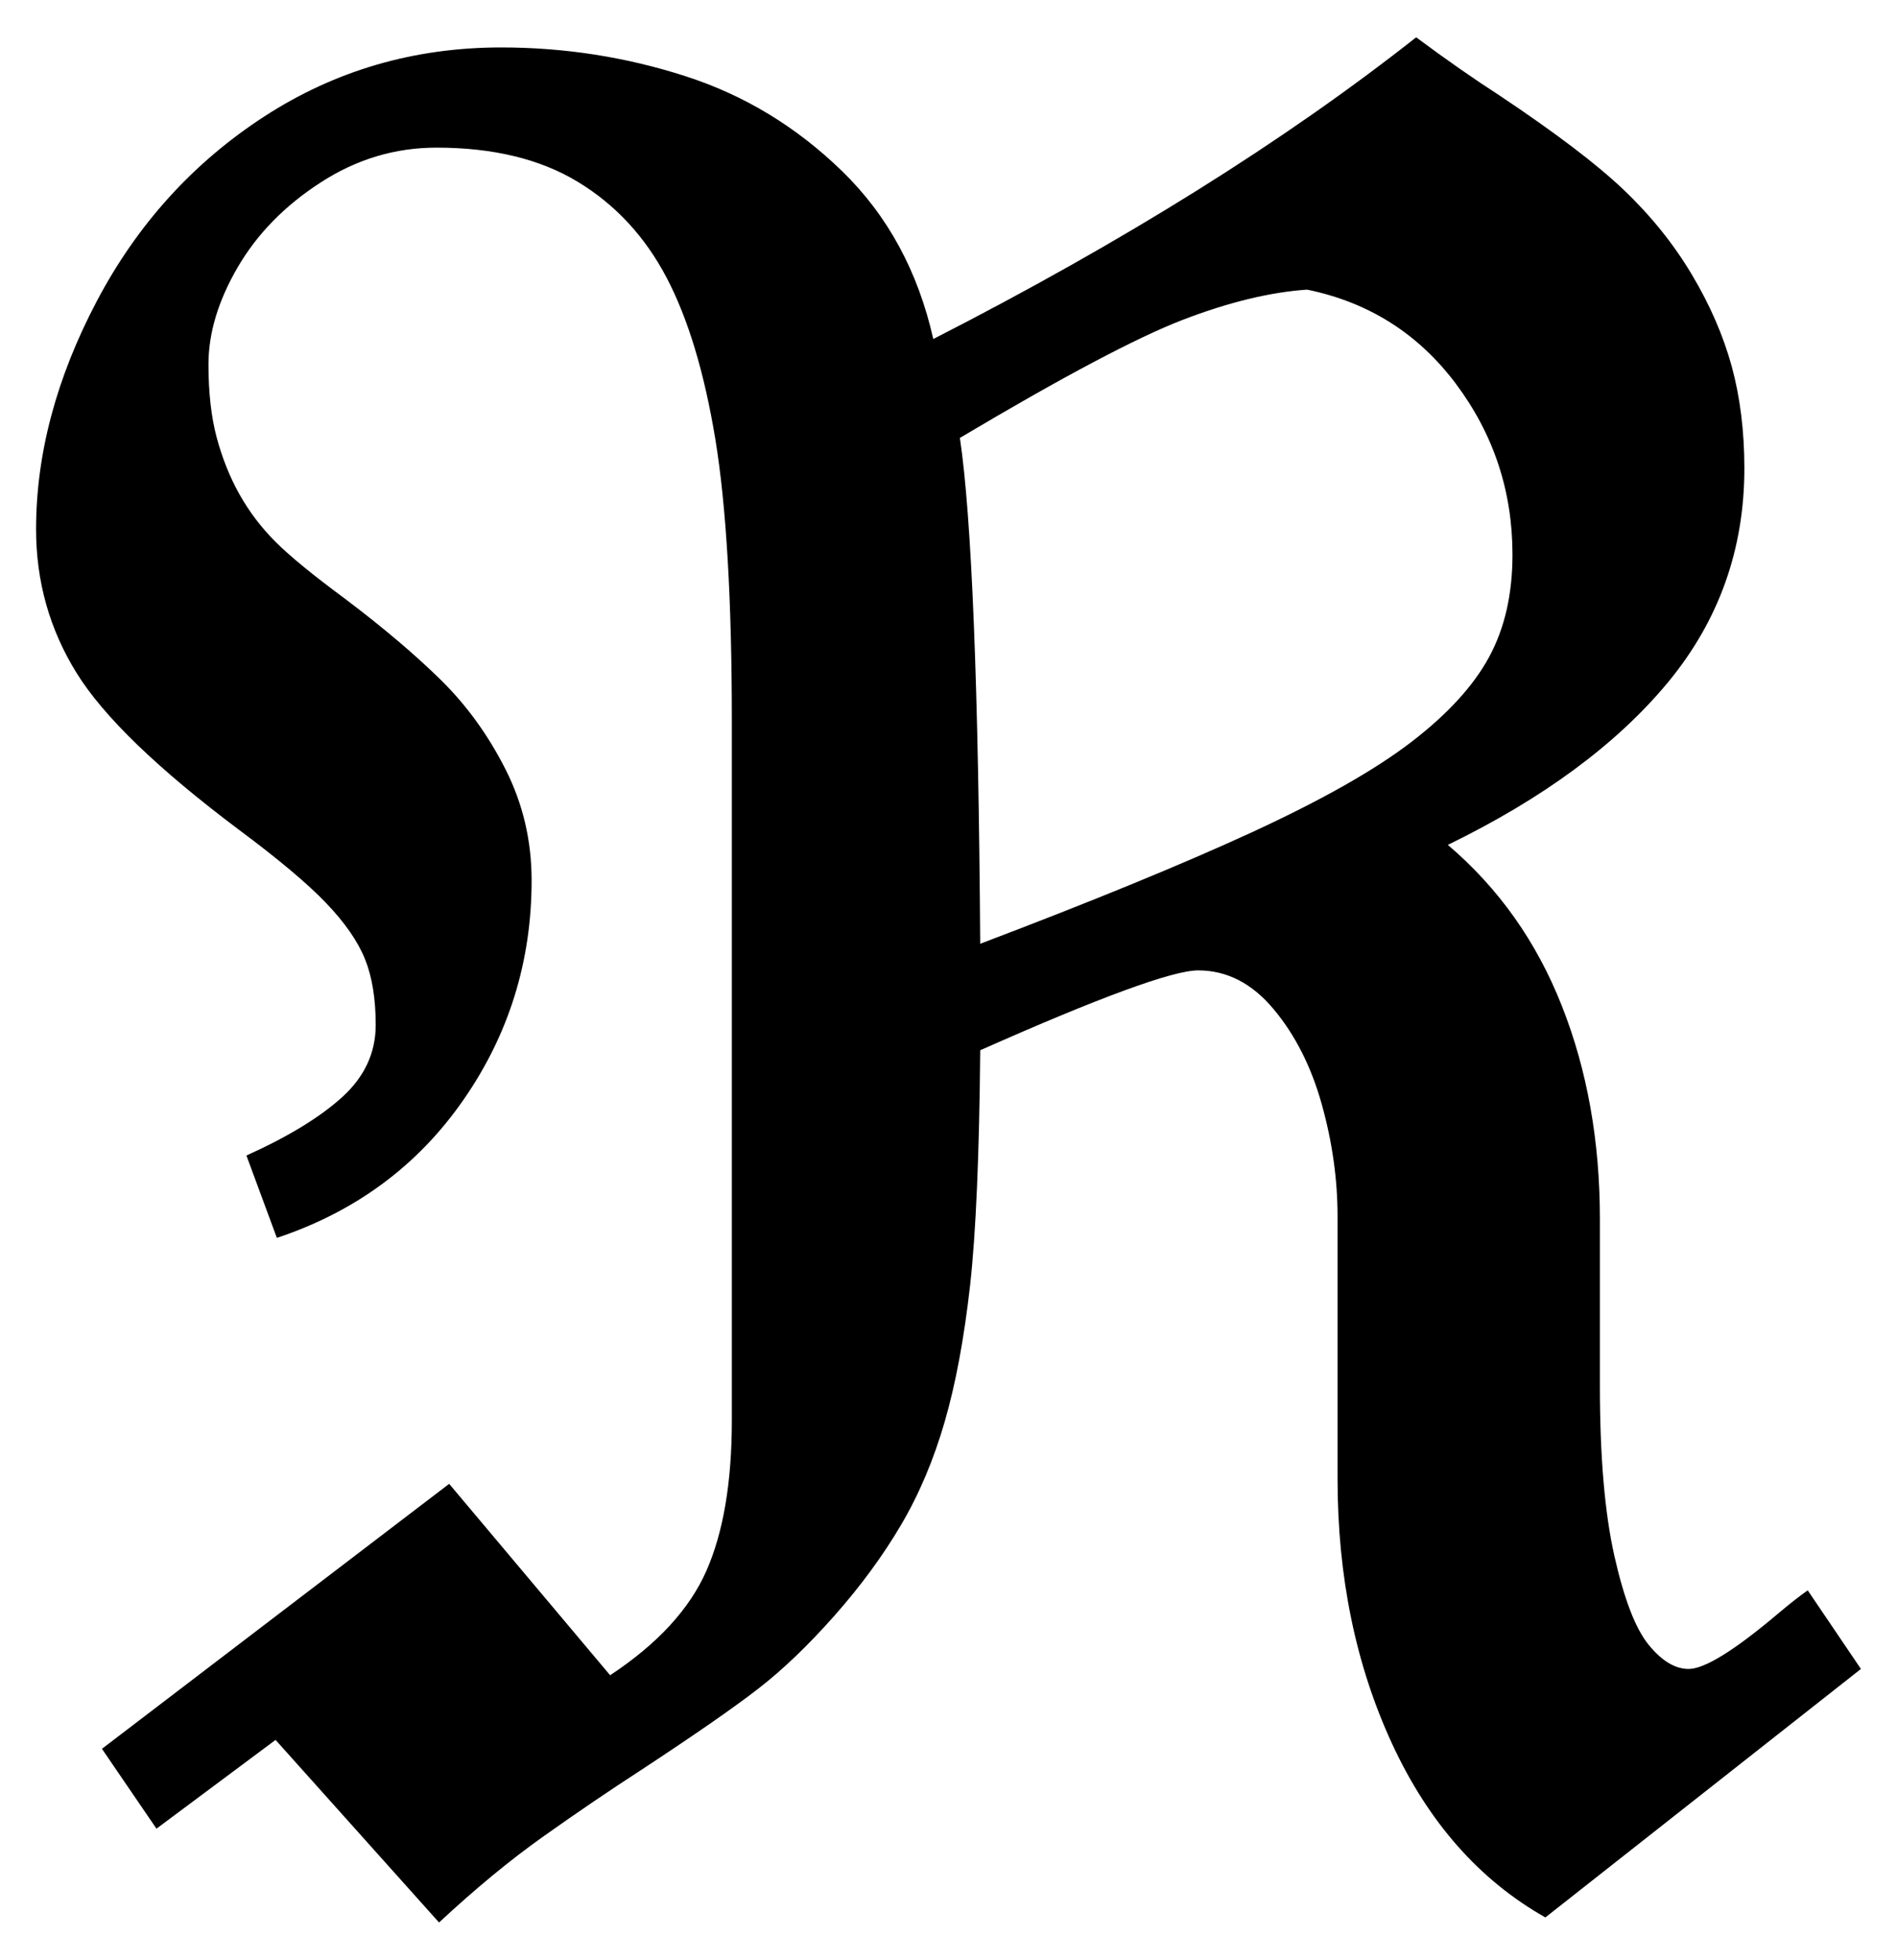 <?xml version="1.0" encoding="UTF-8" standalone="no"?>
<!-- Created with Inkscape (http://www.inkscape.org/) -->
<svg
   xmlns:dc="http://purl.org/dc/elements/1.1/"
   xmlns:cc="http://creativecommons.org/ns#"
   xmlns:rdf="http://www.w3.org/1999/02/22-rdf-syntax-ns#"
   xmlns:svg="http://www.w3.org/2000/svg"
   xmlns="http://www.w3.org/2000/svg"
   xmlns:sodipodi="http://sodipodi.sourceforge.net/DTD/sodipodi-0.dtd"
   xmlns:inkscape="http://www.inkscape.org/namespaces/inkscape"
   width="23.241"
   height="24"
   id="svg2"
   sodipodi:version="0.32"
   inkscape:version="0.46"
   version="1.0"
   sodipodi:docname="U+211C.svg"
   inkscape:output_extension="org.inkscape.output.svg.inkscape">
  <defs
     id="defs4">
    <inkscape:perspective
       sodipodi:type="inkscape:persp3d"
       inkscape:vp_x="0 : 526.18109 : 1"
       inkscape:vp_y="0 : 1000 : 0"
       inkscape:vp_z="744.09448 : 526.18109 : 1"
       inkscape:persp3d-origin="372.04724 : 350.78739 : 1"
       id="perspective10" />
  </defs>
  <sodipodi:namedview
     id="base"
     pagecolor="#ffffff"
     bordercolor="#666666"
     borderopacity="1.0"
     gridtolerance="10000"
     guidetolerance="10"
     objecttolerance="10"
     inkscape:pageopacity="0.0"
     inkscape:pageshadow="2"
     inkscape:zoom="13.571121"
     inkscape:cx="9.6160075"
     inkscape:cy="13.209519"
     inkscape:document-units="px"
     inkscape:current-layer="layer1"
     showgrid="false"
     inkscape:window-width="799"
     inkscape:window-height="669"
     inkscape:window-x="326"
     inkscape:window-y="208" />
  <g
     inkscape:label="Layer 1"
     inkscape:groupmode="layer"
     id="layer1"
     transform="translate(-176.453,-606.466)">
    <path
       style="font-size:31.797px;font-style:normal;font-variant:normal;font-weight:normal;font-stretch:normal;text-align:start;line-height:100%;writing-mode:lr-tb;text-anchor:start;fill:#000000;fill-opacity:1;stroke:none;stroke-width:1px;stroke-linecap:butt;stroke-linejoin:miter;stroke-opacity:1;font-family:Cambria Math;-inkscape-font-specification:Cambria Math"
       d="M 185.419,615.291 C 185.419,613.811 185.351,612.662 185.217,611.845 C 185.082,611.027 184.883,610.367 184.619,609.865 C 184.355,609.363 183.993,608.972 183.532,608.693 C 183.072,608.414 182.495,608.274 181.801,608.274 C 181.294,608.274 180.82,608.416 180.381,608.701 C 179.941,608.985 179.602,609.332 179.364,609.741 C 179.126,610.15 179.007,610.546 179.007,610.929 C 179.007,611.27 179.04,611.568 179.107,611.821 C 179.175,612.075 179.268,612.308 179.387,612.52 C 179.506,612.732 179.653,612.926 179.829,613.102 C 180.005,613.278 180.29,613.511 180.683,613.801 C 181.149,614.153 181.54,614.484 181.856,614.795 C 182.171,615.105 182.435,615.47 182.647,615.889 C 182.859,616.308 182.966,616.761 182.966,617.248 C 182.966,618.241 182.686,619.139 182.127,619.941 C 181.568,620.744 180.808,621.305 179.845,621.626 L 179.472,620.617 C 179.979,620.389 180.37,620.151 180.644,619.903 C 180.919,619.654 181.056,619.359 181.056,619.018 C 181.056,618.697 181.012,618.428 180.924,618.21 C 180.836,617.993 180.678,617.765 180.45,617.527 C 180.223,617.289 179.866,616.989 179.379,616.627 C 178.385,615.881 177.723,615.242 177.392,614.709 C 177.061,614.176 176.895,613.589 176.895,612.947 C 176.895,612.026 177.143,611.094 177.64,610.152 C 178.137,609.211 178.82,608.458 179.69,607.893 C 180.559,607.329 181.527,607.047 182.593,607.047 C 183.369,607.047 184.12,607.164 184.844,607.397 C 185.569,607.629 186.21,608.018 186.769,608.561 C 187.328,609.104 187.701,609.79 187.887,610.618 C 190.216,609.428 192.188,608.196 193.803,606.923 C 194.165,607.192 194.506,607.43 194.827,607.637 C 195.51,608.093 196.018,608.478 196.349,608.794 C 196.68,609.11 196.957,609.454 197.179,609.826 C 197.402,610.199 197.565,610.574 197.669,610.952 C 197.772,611.33 197.824,611.746 197.824,612.202 C 197.824,613.195 197.511,614.07 196.885,614.826 C 196.258,615.581 195.36,616.244 194.191,616.813 C 194.812,617.341 195.278,617.998 195.588,618.785 C 195.899,619.571 196.054,620.441 196.054,621.393 L 196.054,623.442 C 196.054,624.302 196.113,624.995 196.232,625.523 C 196.351,626.051 196.491,626.413 196.652,626.61 C 196.812,626.806 196.975,626.905 197.141,626.905 C 197.337,626.905 197.705,626.677 198.243,626.222 C 198.378,626.108 198.497,626.015 198.6,625.942 L 199.252,626.905 L 195.386,629.948 C 194.579,629.492 193.953,628.783 193.508,627.821 C 193.063,626.858 192.84,625.777 192.84,624.576 L 192.84,621.362 C 192.84,620.907 192.775,620.449 192.646,619.988 C 192.517,619.527 192.32,619.139 192.056,618.824 C 191.792,618.508 191.484,618.35 191.132,618.35 C 190.822,618.35 189.932,618.676 188.462,619.328 C 188.451,620.601 188.41,621.561 188.338,622.208 C 188.265,622.855 188.162,623.411 188.027,623.877 C 187.892,624.343 187.714,624.765 187.491,625.143 C 187.269,625.52 186.997,625.89 186.676,626.253 C 186.355,626.615 186.045,626.913 185.745,627.145 C 185.445,627.378 184.963,627.712 184.301,628.147 C 183.918,628.395 183.522,628.664 183.113,628.954 C 182.704,629.244 182.277,629.596 181.832,630.01 L 179.829,627.774 L 178.37,628.861 L 177.702,627.883 L 181.956,624.638 L 183.928,626.982 C 184.508,626.599 184.901,626.172 185.108,625.702 C 185.315,625.231 185.419,624.617 185.419,623.862 L 185.419,615.291 z M 192.467,610.013 C 192.012,610.044 191.502,610.168 190.938,610.385 C 190.374,610.603 189.466,611.084 188.213,611.829 C 188.358,612.802 188.441,614.867 188.462,618.024 C 189.828,617.506 190.938,617.051 191.792,616.658 C 192.646,616.264 193.295,615.897 193.741,615.555 C 194.186,615.214 194.504,614.867 194.695,614.515 C 194.887,614.163 194.983,613.744 194.983,613.258 C 194.983,612.481 194.752,611.785 194.292,611.169 C 193.831,610.553 193.223,610.168 192.467,610.013 L 192.467,610.013 z"
       id="text2867" />
  </g>
</svg>
